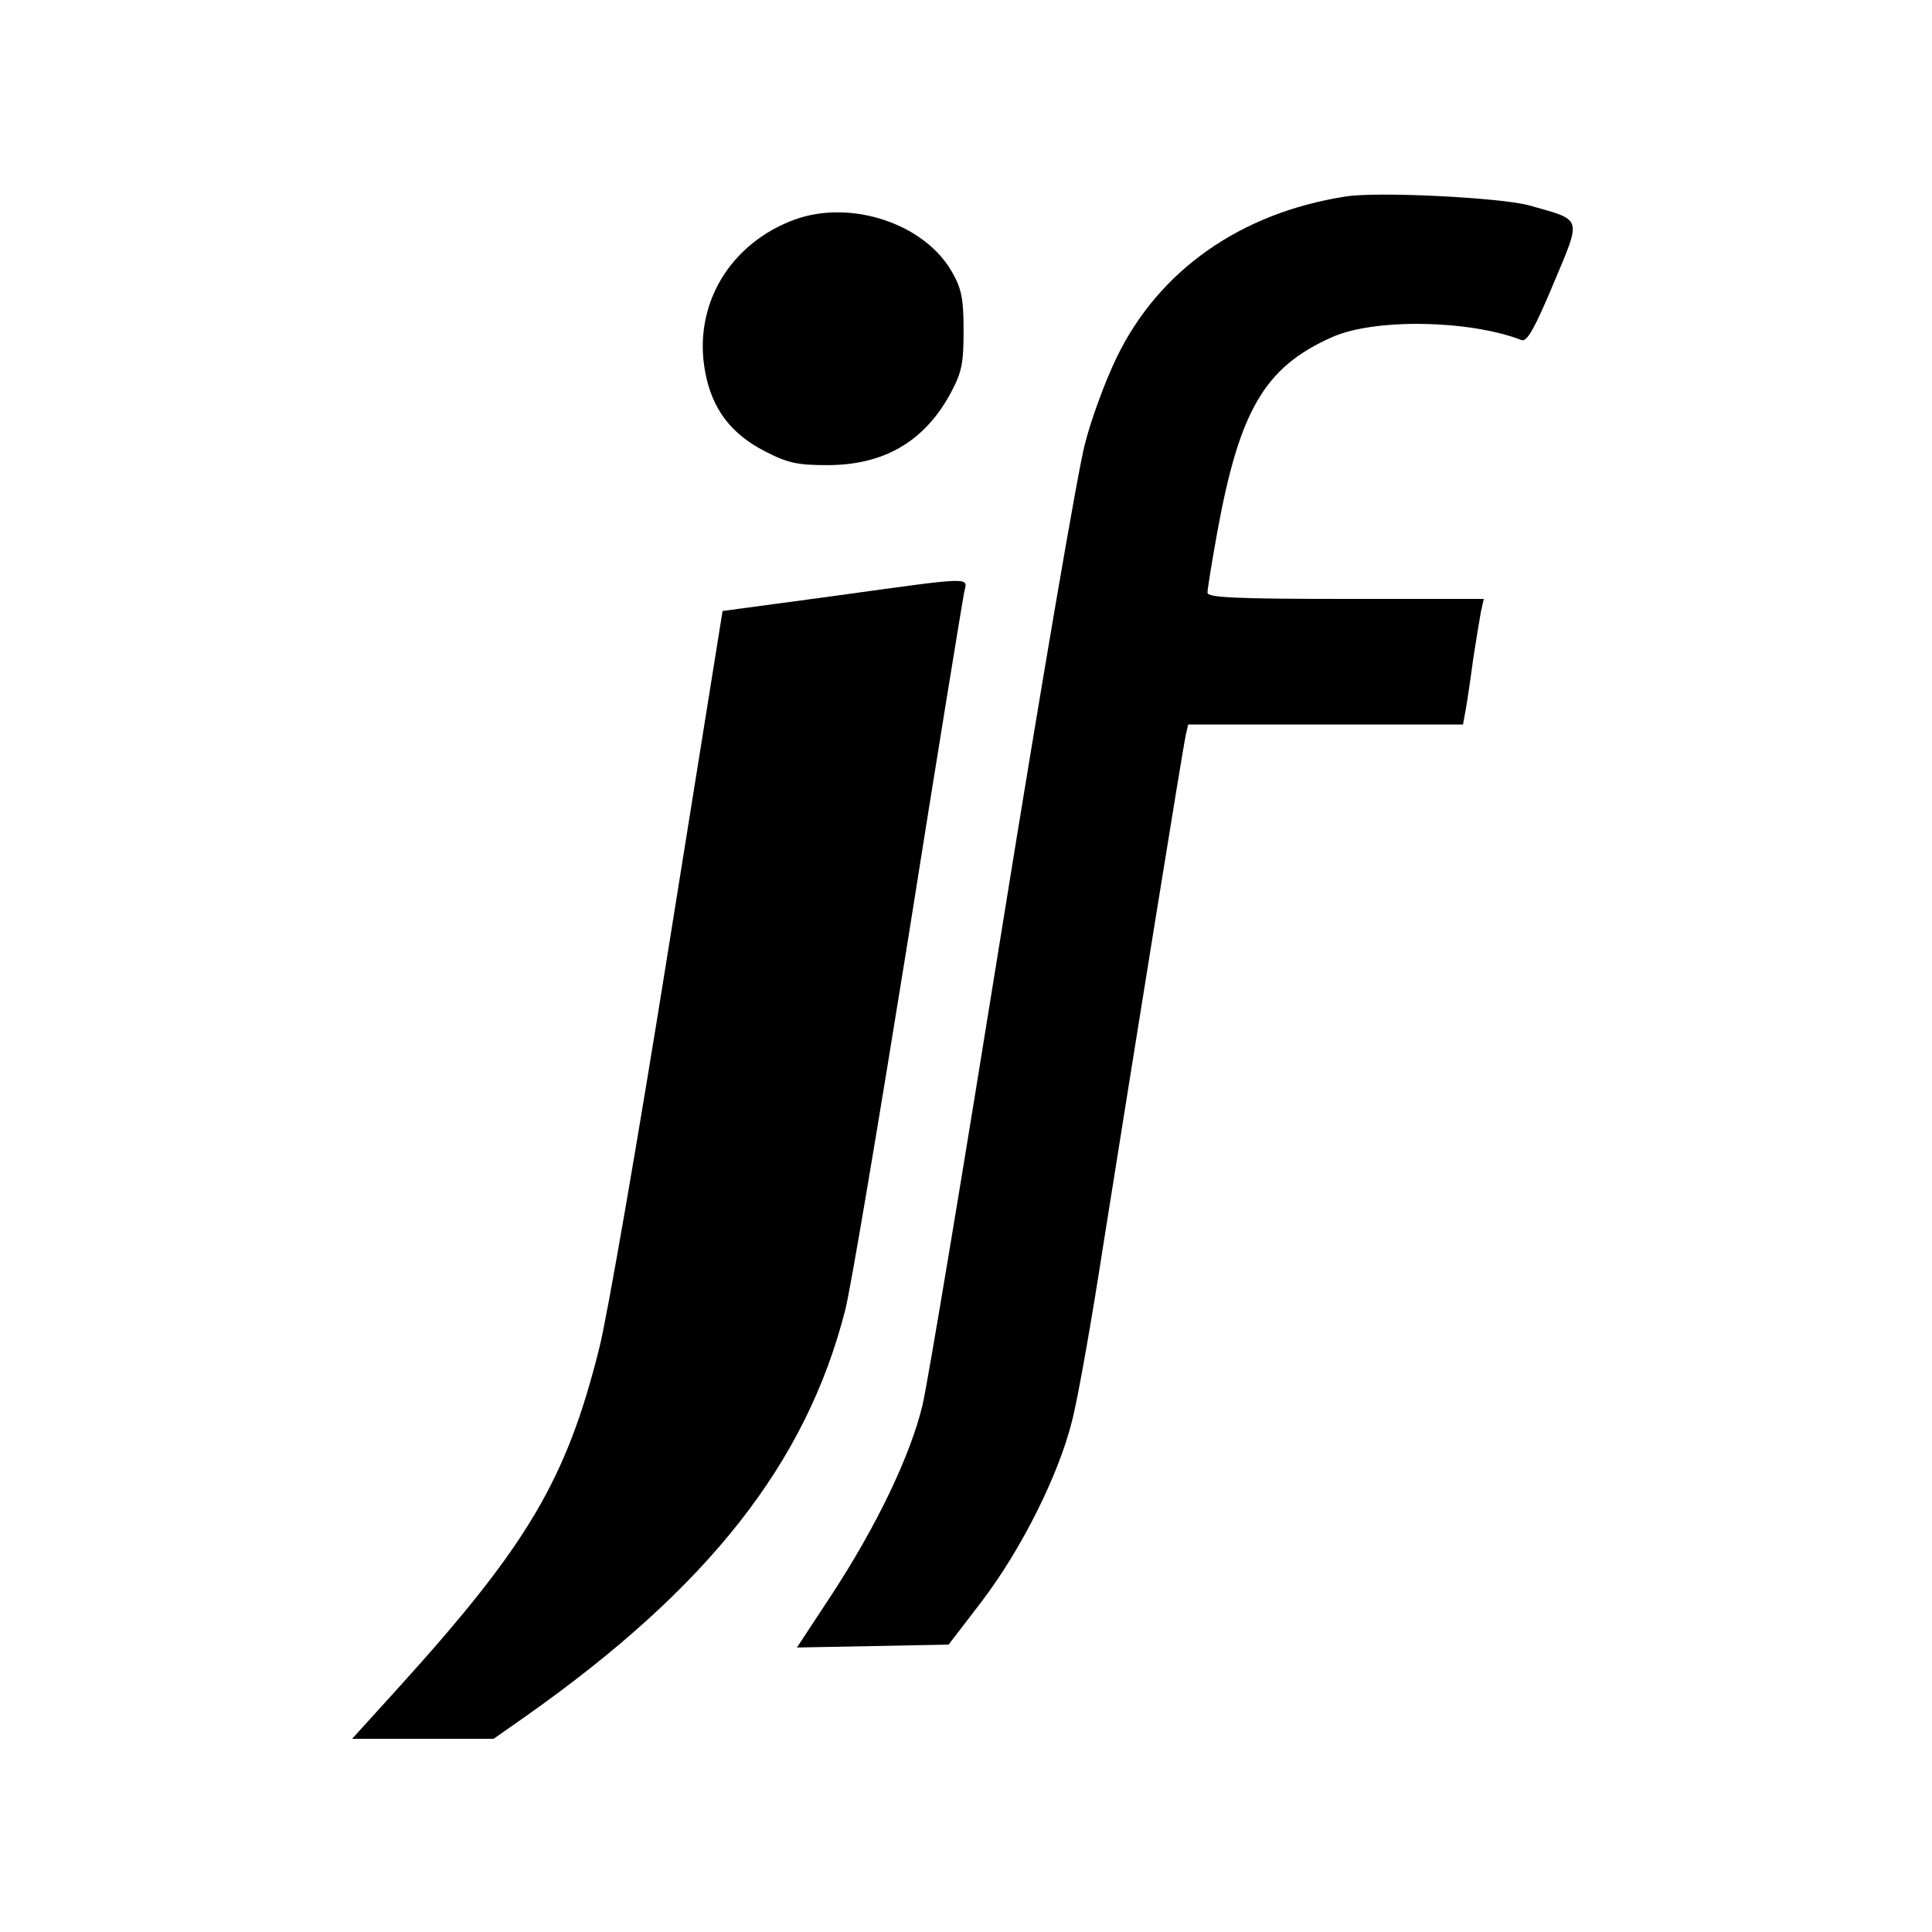 <?xml version="1.0" standalone="no"?>
<!DOCTYPE svg PUBLIC "-//W3C//DTD SVG 20010904//EN"
 "http://www.w3.org/TR/2001/REC-SVG-20010904/DTD/svg10.dtd">
<svg version="1.0" xmlns="http://www.w3.org/2000/svg"
 width="400pt" height="400pt" viewBox="0 0 400 400"
 preserveAspectRatio="xMidYMid meet">
<g transform="translate(0,400) scale(0.1,-0.1)"
fill="#000000" stroke="none">
<path d="M2785 3593 c-217 -34 -386 -153 -473 -333 -23 -47 -53 -128 -66 -180
-14 -52 -91 -502 -171 -999 -80 -498 -154 -943 -165 -990 -25 -104 -94 -249
-189 -394 l-71 -108 157 3 157 3 69 90 c82 108 158 260 186 371 12 45 41 209
65 365 67 422 165 1031 171 1057 l5 22 285 0 284 0 6 33 c3 17 10 64 15 102 6
39 13 82 16 98 l6 27 -286 0 c-231 0 -286 3 -286 13 0 8 9 63 20 124 46 253
98 343 238 405 87 39 283 36 392 -6 11 -5 27 23 66 116 59 141 62 131 -51 163
-60 16 -315 29 -380 18z"/>
<path d="M1647 3546 c-136 -49 -213 -178 -187 -316 14 -76 53 -128 123 -164
48 -25 69 -29 130 -29 116 0 199 48 253 145 25 46 29 63 29 133 0 66 -4 87
-24 122 -57 100 -208 150 -324 109z"/>
<path d="M1726 2766 l-230 -31 -113 -705 c-62 -388 -126 -757 -142 -820 -68
-273 -148 -408 -414 -702 l-98 -108 147 0 146 0 67 47 c377 266 580 523 661
841 11 42 69 388 130 767 60 380 113 702 116 718 7 33 27 34 -270 -7z"/>
</g>
</svg>
